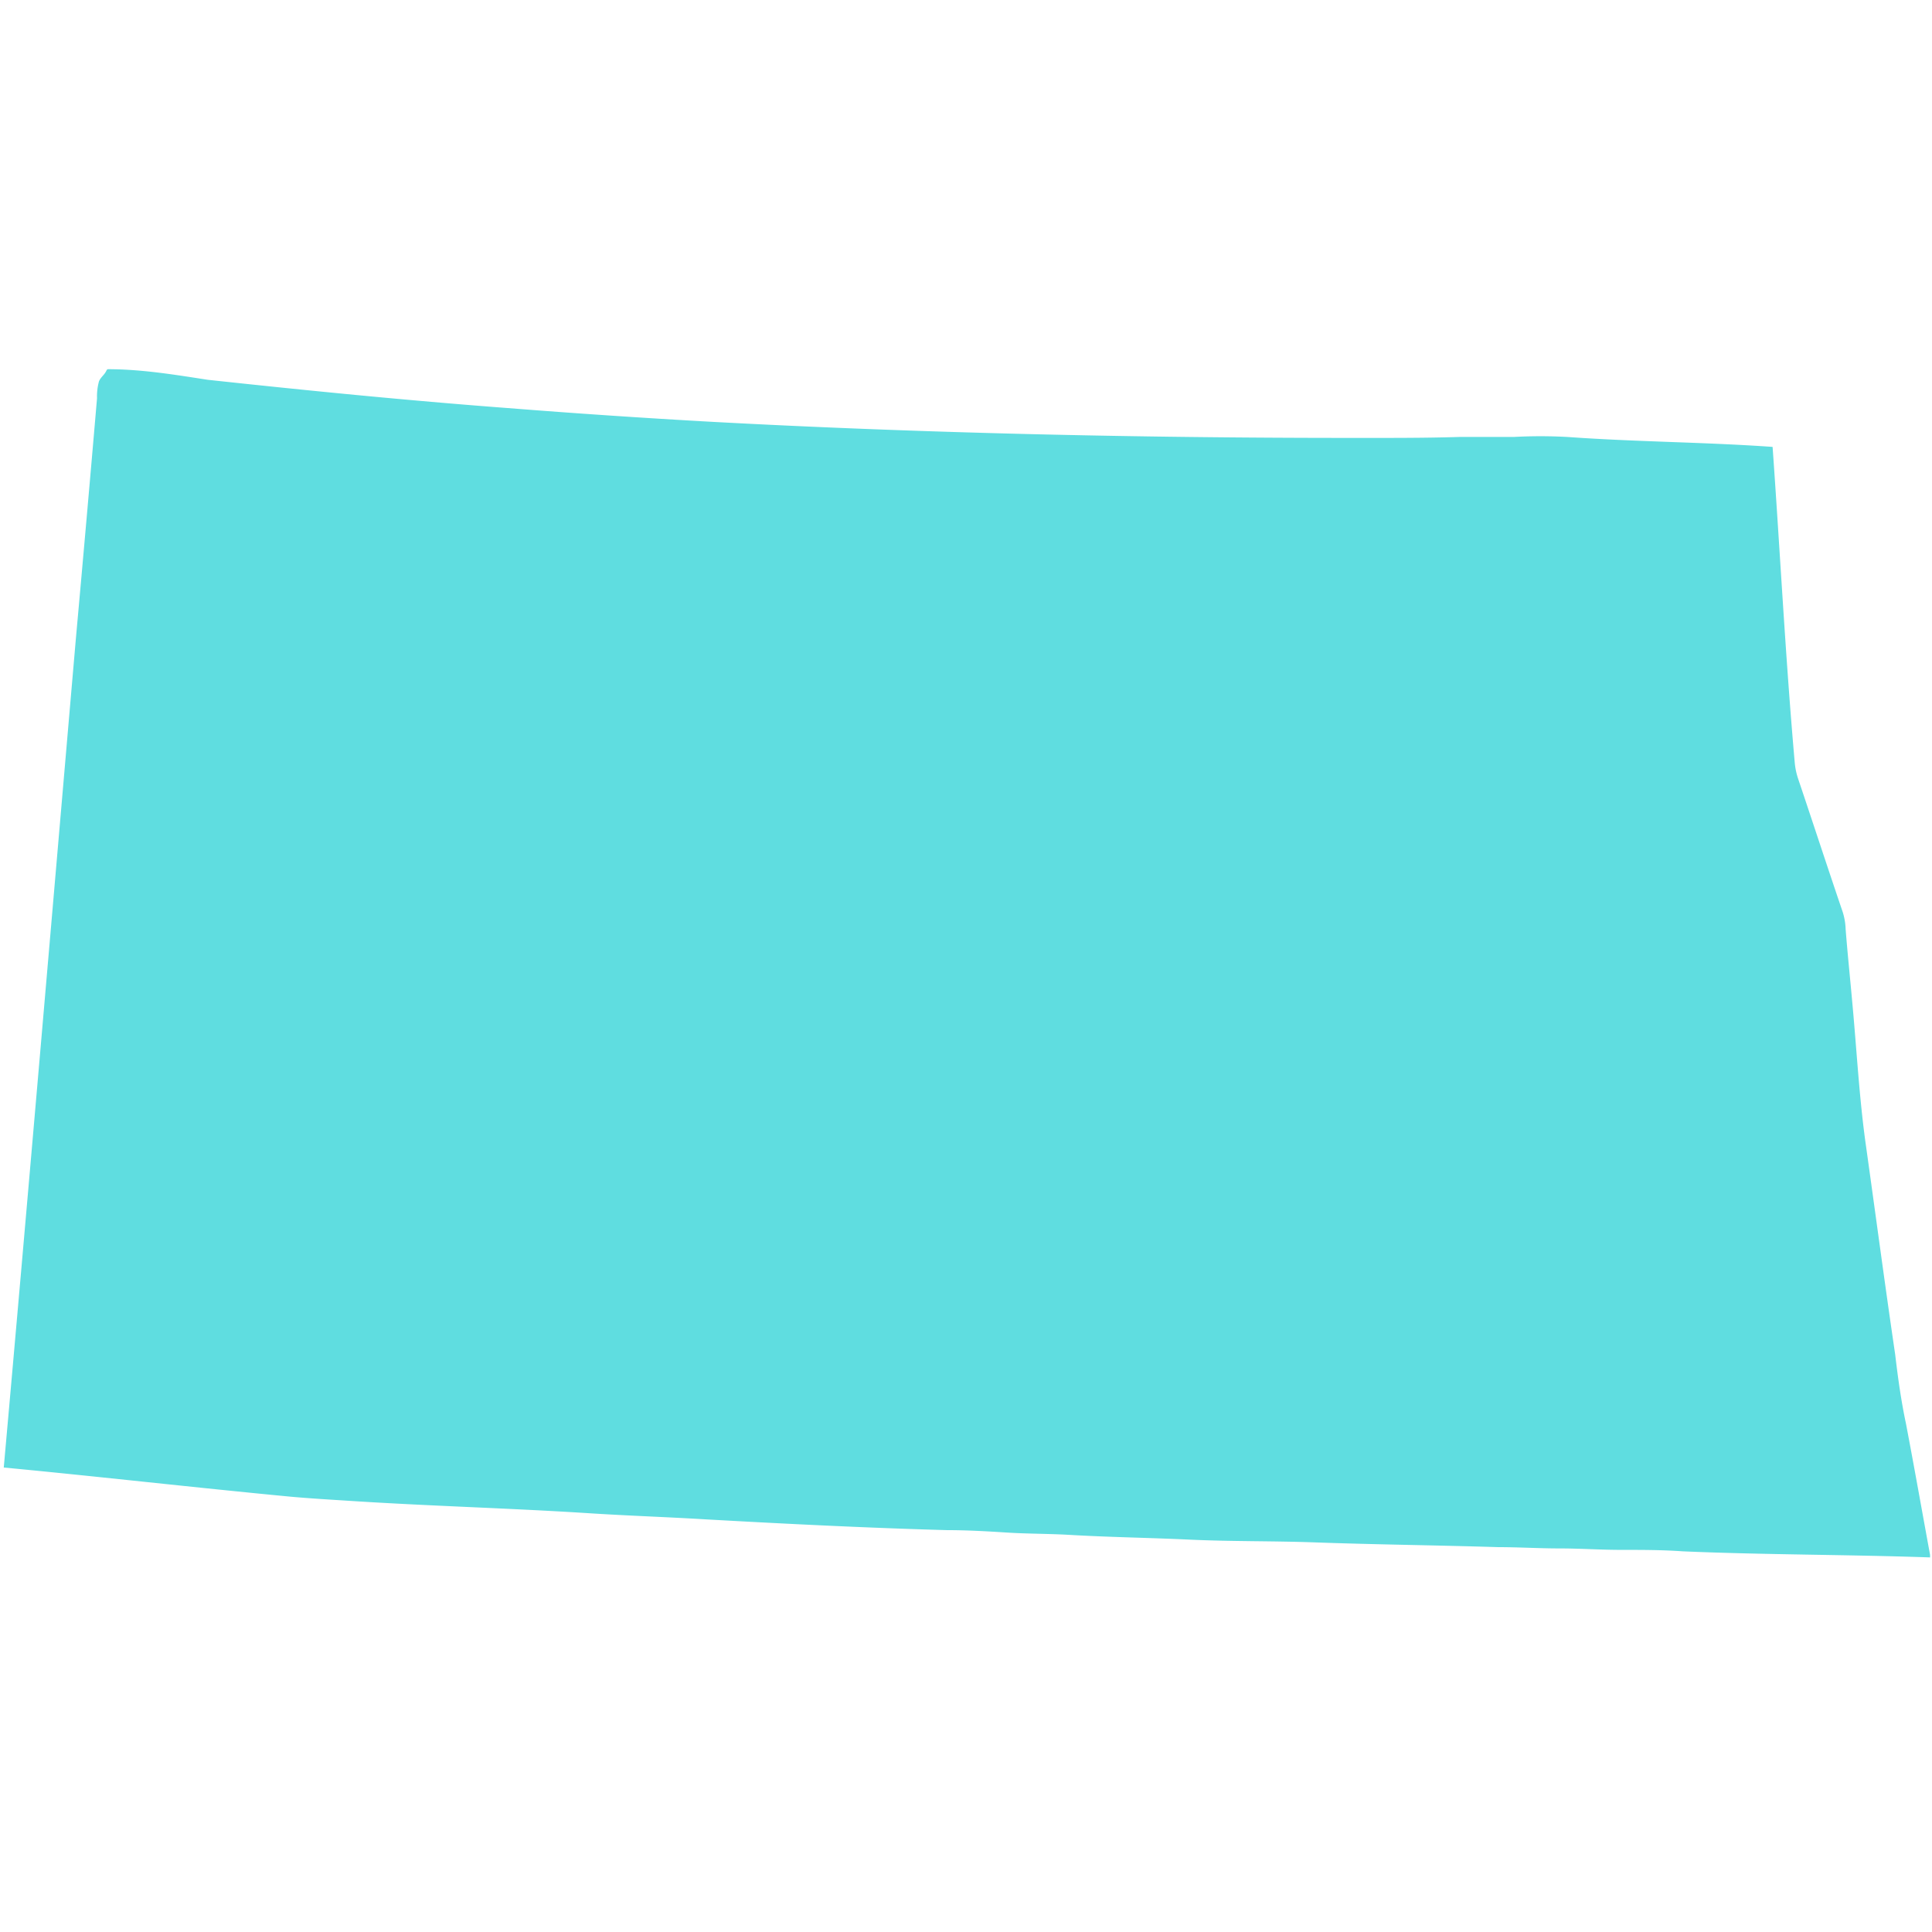 <svg xmlns="http://www.w3.org/2000/svg" xmlns:xlink="http://www.w3.org/1999/xlink" width="38" height="38"><g transform="scale(.148 .148)"><svg xmlns="http://www.w3.org/2000/svg" width="257" height="256" fill="none"><g clip-path="url(#clip0_8392_61679)"><path fill="#5FDDE0" d="M251.871 180.053c-1.366-9.28-2.582-18.453-3.883-27.733-.896-6.272-1.237-12.8-1.835-19.2-.298-3.328-.64-6.614-.874-9.643a8.55 8.55 0 00-.384-2.261c-2.006-5.888-3.968-11.904-5.931-17.728a9.363 9.363 0 01-.448-2.134c-1.216-13.76-1.941-27.86-2.944-41.962-9.024-.64-18.112-.662-27.307-1.323a65.252 65.252 0 00-7.082 0h-7.19c-4.757.15-9.6.128-14.421.128-28.928 0-57.6-.661-84.864-2.133a1166.782 1166.782 0 01-27.243-1.835c-13.546-1.024-26.794-2.347-39.85-3.755-4.416-.682-8.811-1.408-13.27-1.408a.255.255 0 00-.192.171c-.256.576-.768.875-1.002 1.45a7.595 7.595 0 00-.256 2.24 6738.16 6738.16 0 01-2.816 32C6.9 121.707 3.764 158.507.5 195.03c12.608 1.195 25.6 2.688 38.208 3.883 2.624.234 5.248.384 7.893.554 10.56.683 21.056.96 31.446 1.622 5.226.341 10.496.512 15.786.832 10.667.597 21.334 1.13 32 1.429 2.624 0 5.312.149 7.958.32 2.645.171 5.44.149 8.149.299 5.355.32 10.667.384 16.085.64 5.419.256 10.987.17 16.491.362 8.192.299 16.427.384 24.597.64 2.71 0 5.44.171 8.15.171 2.709 0 5.461.192 8.213.192 2.752 0 5.44 0 8.149.192 10.944.469 21.974.427 32.939.811-1.088-5.91-2.133-11.84-3.264-17.771-.64-3.008-1.067-6.08-1.429-9.152z"/></g><defs><clipPath id="clip0_8392_61679"><path fill="#fff" d="M0 0h256v256H0z" transform="translate(.5)"/></clipPath></defs></svg></g></svg>